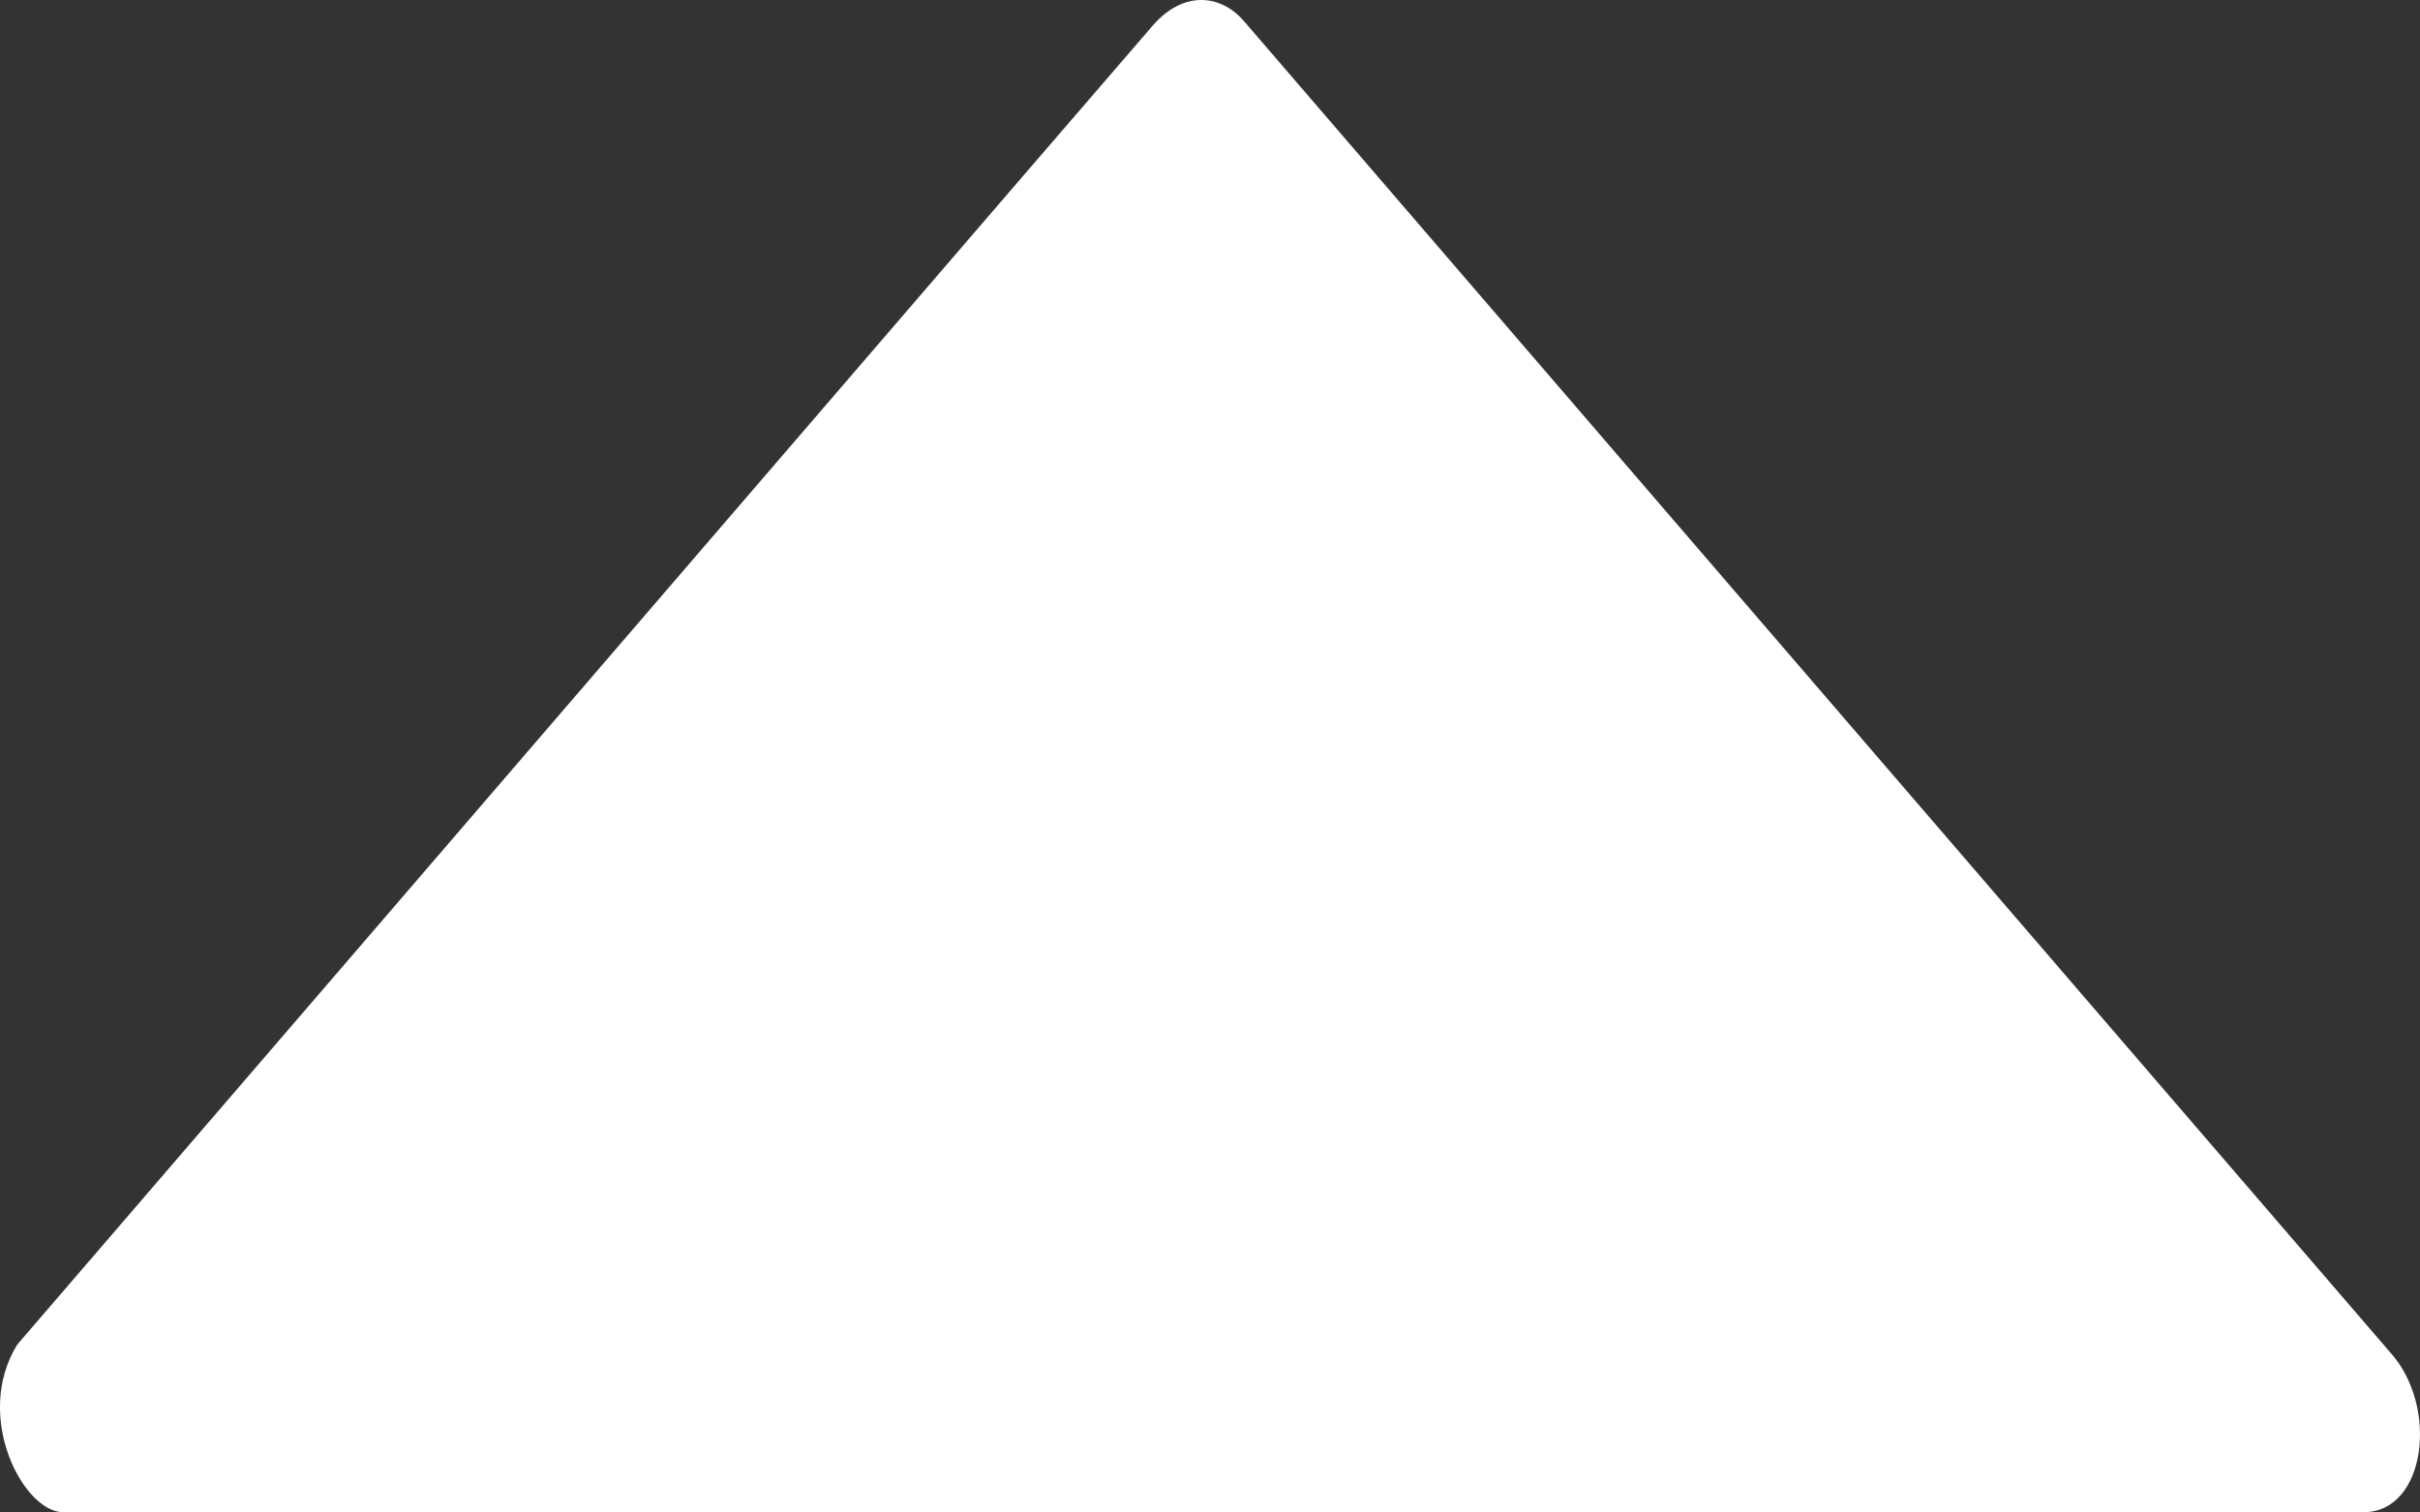 <svg width="8" height="5" viewBox="0 0 8 5" fill="none" xmlns="http://www.w3.org/2000/svg">
<rect x="0" y="0" width="8" height="5" fill="#333333" stroke="none"/>
<path d="M0.057 4.445C1.147 3.179 3.732 0.174 3.812 0.083C3.914 -0.033 4.038 -0.019 4.115 0.073C4.17 0.137 6.856 3.257 7.9 4.469C8.064 4.648 8.02 4.999 7.814 4.999C7.608 4.999 0.337 5.001 0.207 4.999C0.076 4.996 -0.089 4.682 0.057 4.445Z" fill="white"/>
</svg>
